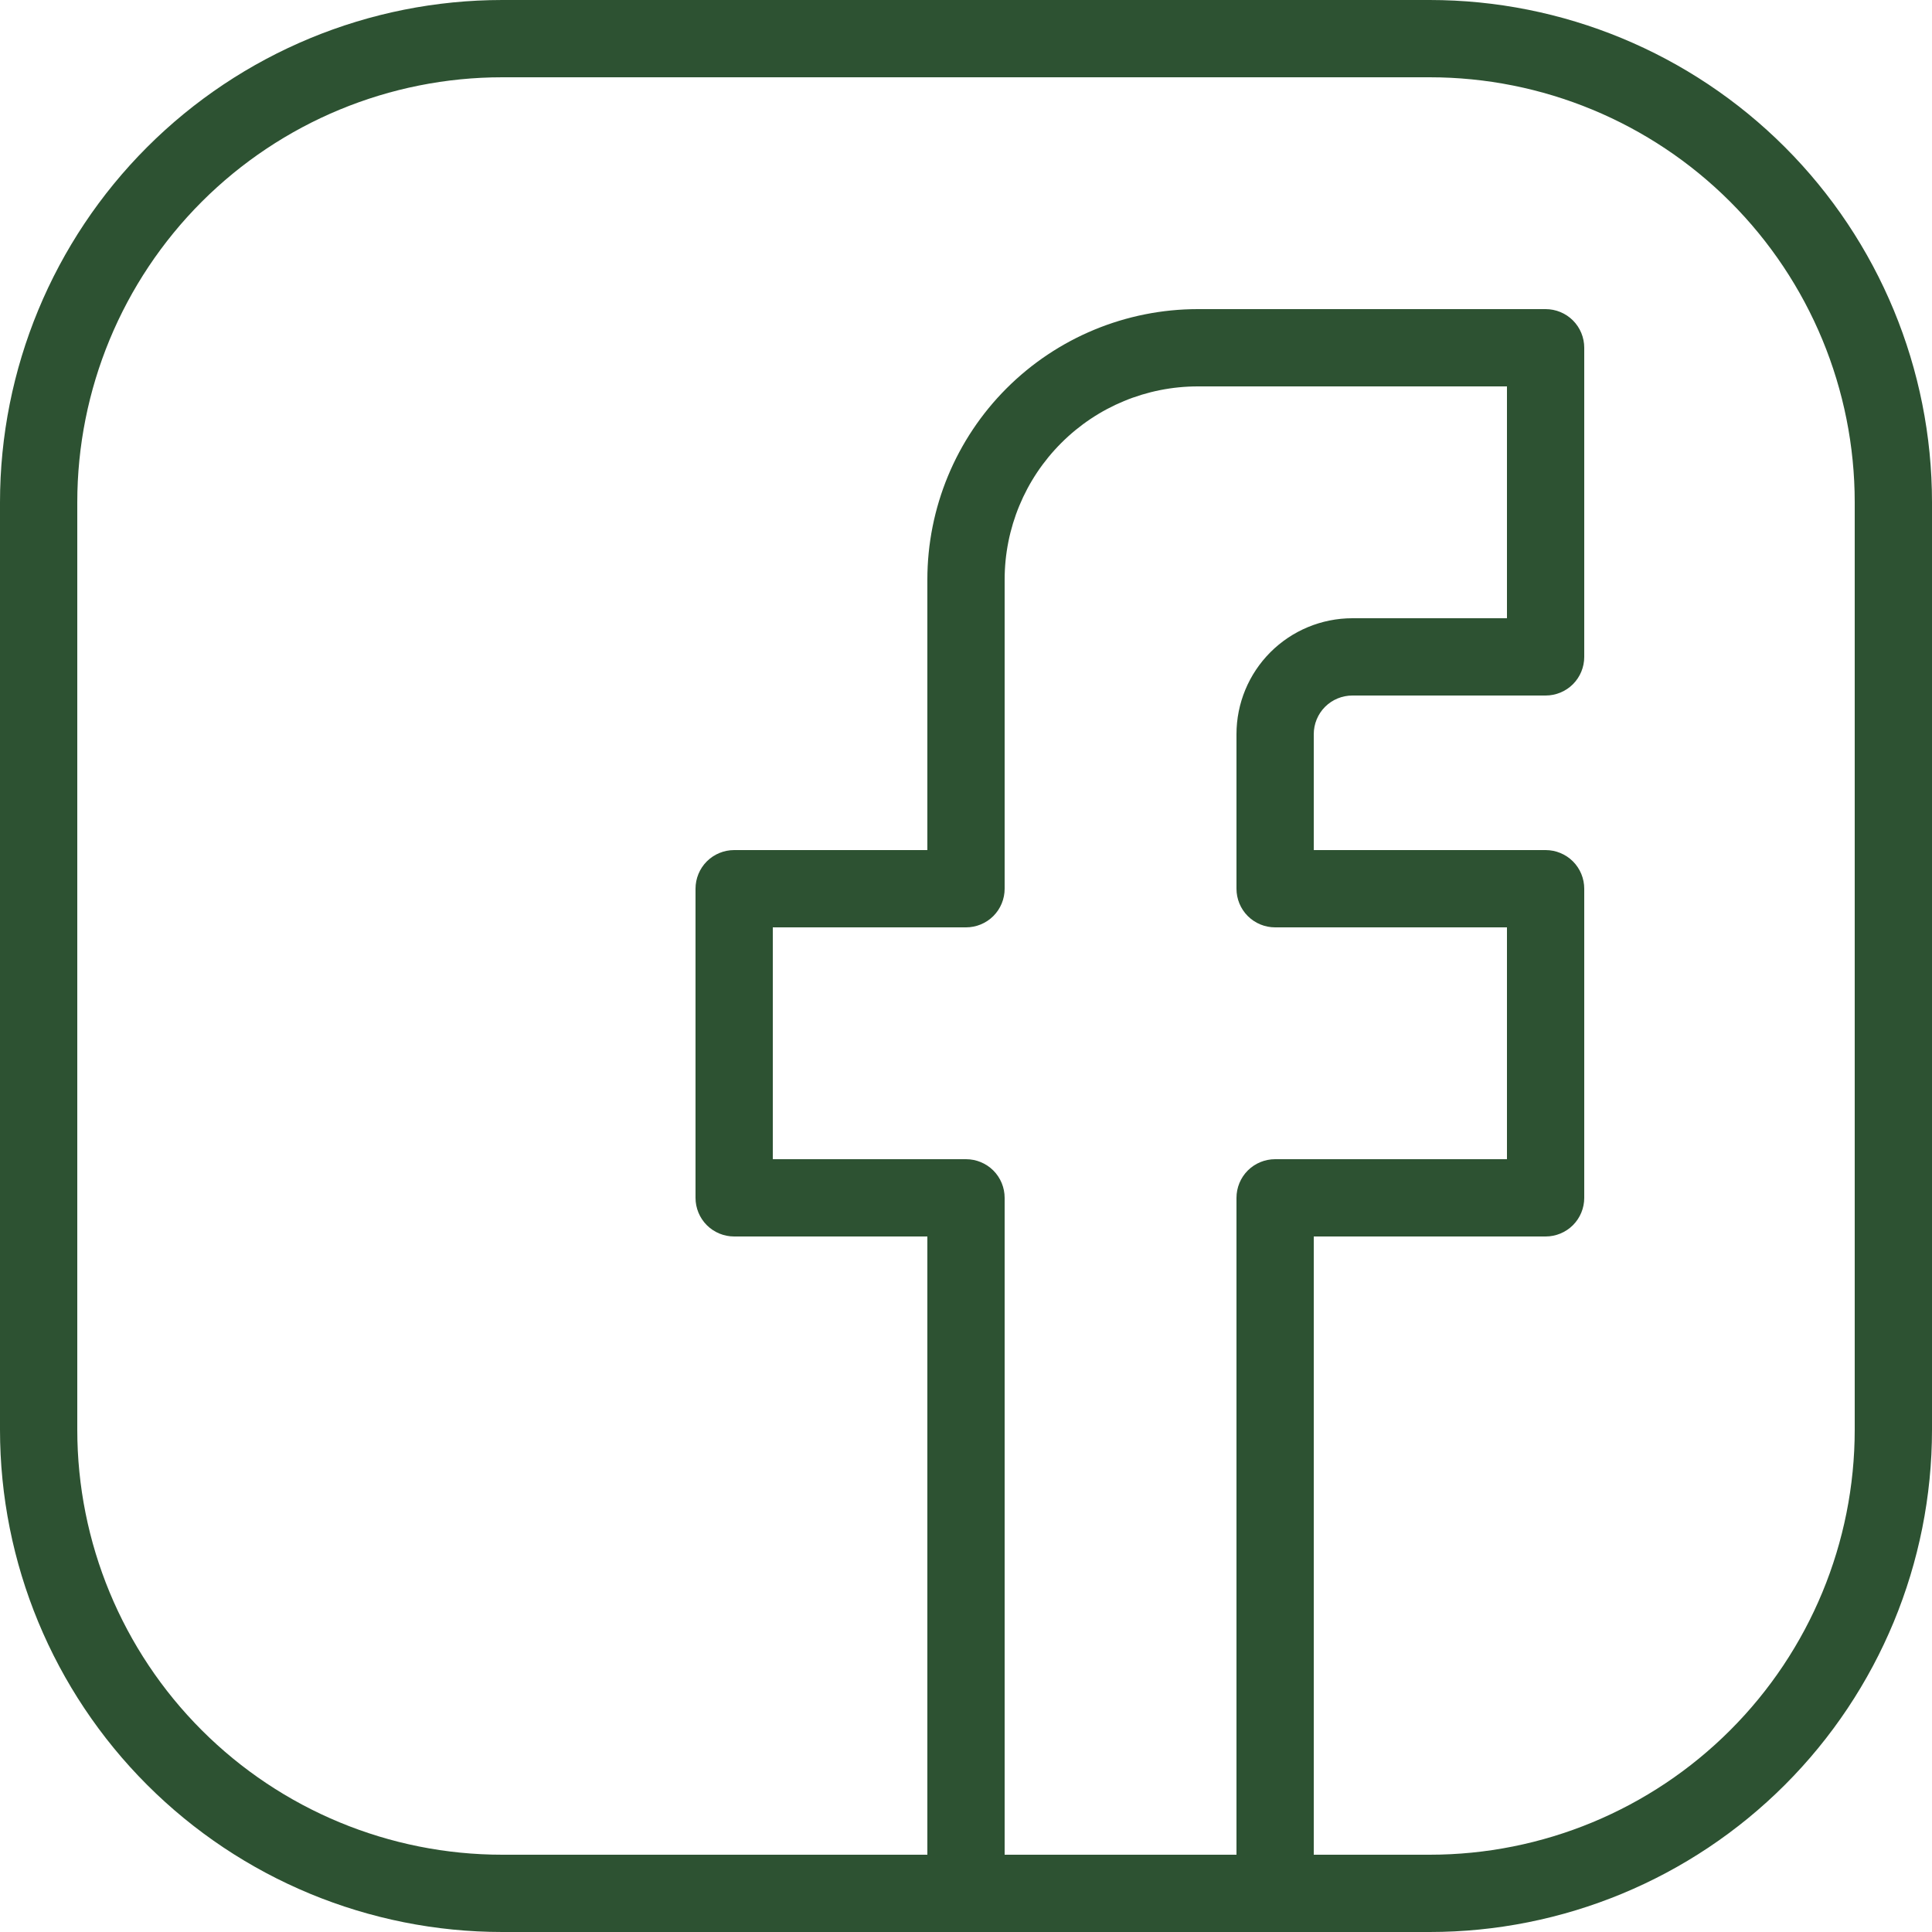 <svg width="40" height="40" viewBox="0 0 40 40" fill="none" xmlns="http://www.w3.org/2000/svg">
<path d="M29.6 0H10.4C7.642 0 4.996 1.096 3.046 3.046C1.096 4.996 0 7.642 0 10.4V29.6C0 32.358 1.096 35.004 3.046 36.954C4.996 38.904 7.642 40 10.4 40H29.6C32.358 40 35.004 38.904 36.954 36.954C38.904 35.004 40 32.358 40 29.6V10.4C40 7.642 38.904 4.996 36.954 3.046C35.004 1.096 32.358 0 29.6 0ZM20.8 38.4V24.8C20.8 24.588 20.716 24.384 20.566 24.234C20.416 24.084 20.212 24 20 24H16V19.2H20C20.212 19.2 20.416 19.116 20.566 18.966C20.716 18.816 20.8 18.612 20.8 18.4V12C20.8 10.939 21.221 9.922 21.972 9.172C22.722 8.421 23.739 8 24.8 8H31.2V12.8H28C27.363 12.8 26.753 13.053 26.303 13.503C25.853 13.953 25.6 14.563 25.6 15.2V18.4C25.6 18.612 25.684 18.816 25.834 18.966C25.984 19.116 26.188 19.2 26.4 19.2H31.2V24H26.4C26.188 24 25.984 24.084 25.834 24.234C25.684 24.384 25.6 24.588 25.6 24.8V38.4H20.8ZM38.4 29.6C38.4 31.934 37.473 34.172 35.822 35.822C34.172 37.473 31.934 38.4 29.6 38.4H27.2V25.6H32C32.212 25.6 32.416 25.516 32.566 25.366C32.716 25.216 32.8 25.012 32.8 24.8V18.4C32.8 18.188 32.716 17.984 32.566 17.834C32.416 17.684 32.212 17.6 32 17.6H27.2V15.2C27.2 14.988 27.284 14.784 27.434 14.634C27.584 14.484 27.788 14.4 28 14.4H32C32.212 14.4 32.416 14.316 32.566 14.166C32.716 14.016 32.8 13.812 32.8 13.6V7.2C32.8 6.988 32.716 6.784 32.566 6.634C32.416 6.484 32.212 6.4 32 6.4H24.8C23.315 6.4 21.89 6.99 20.84 8.04C19.79 9.09 19.2 10.515 19.2 12V17.6H15.2C14.988 17.6 14.784 17.684 14.634 17.834C14.484 17.984 14.4 18.188 14.4 18.4V24.8C14.4 25.012 14.484 25.216 14.634 25.366C14.784 25.516 14.988 25.6 15.2 25.6H19.2V38.4H10.4C8.066 38.4 5.828 37.473 4.177 35.822C2.527 34.172 1.6 31.934 1.6 29.6V10.4C1.6 8.066 2.527 5.828 4.177 4.177C5.828 2.527 8.066 1.6 10.4 1.6H29.6C31.934 1.6 34.172 2.527 35.822 4.177C37.473 5.828 38.4 8.066 38.4 10.4V29.6Z" fill="#2D5232"/>
</svg>
